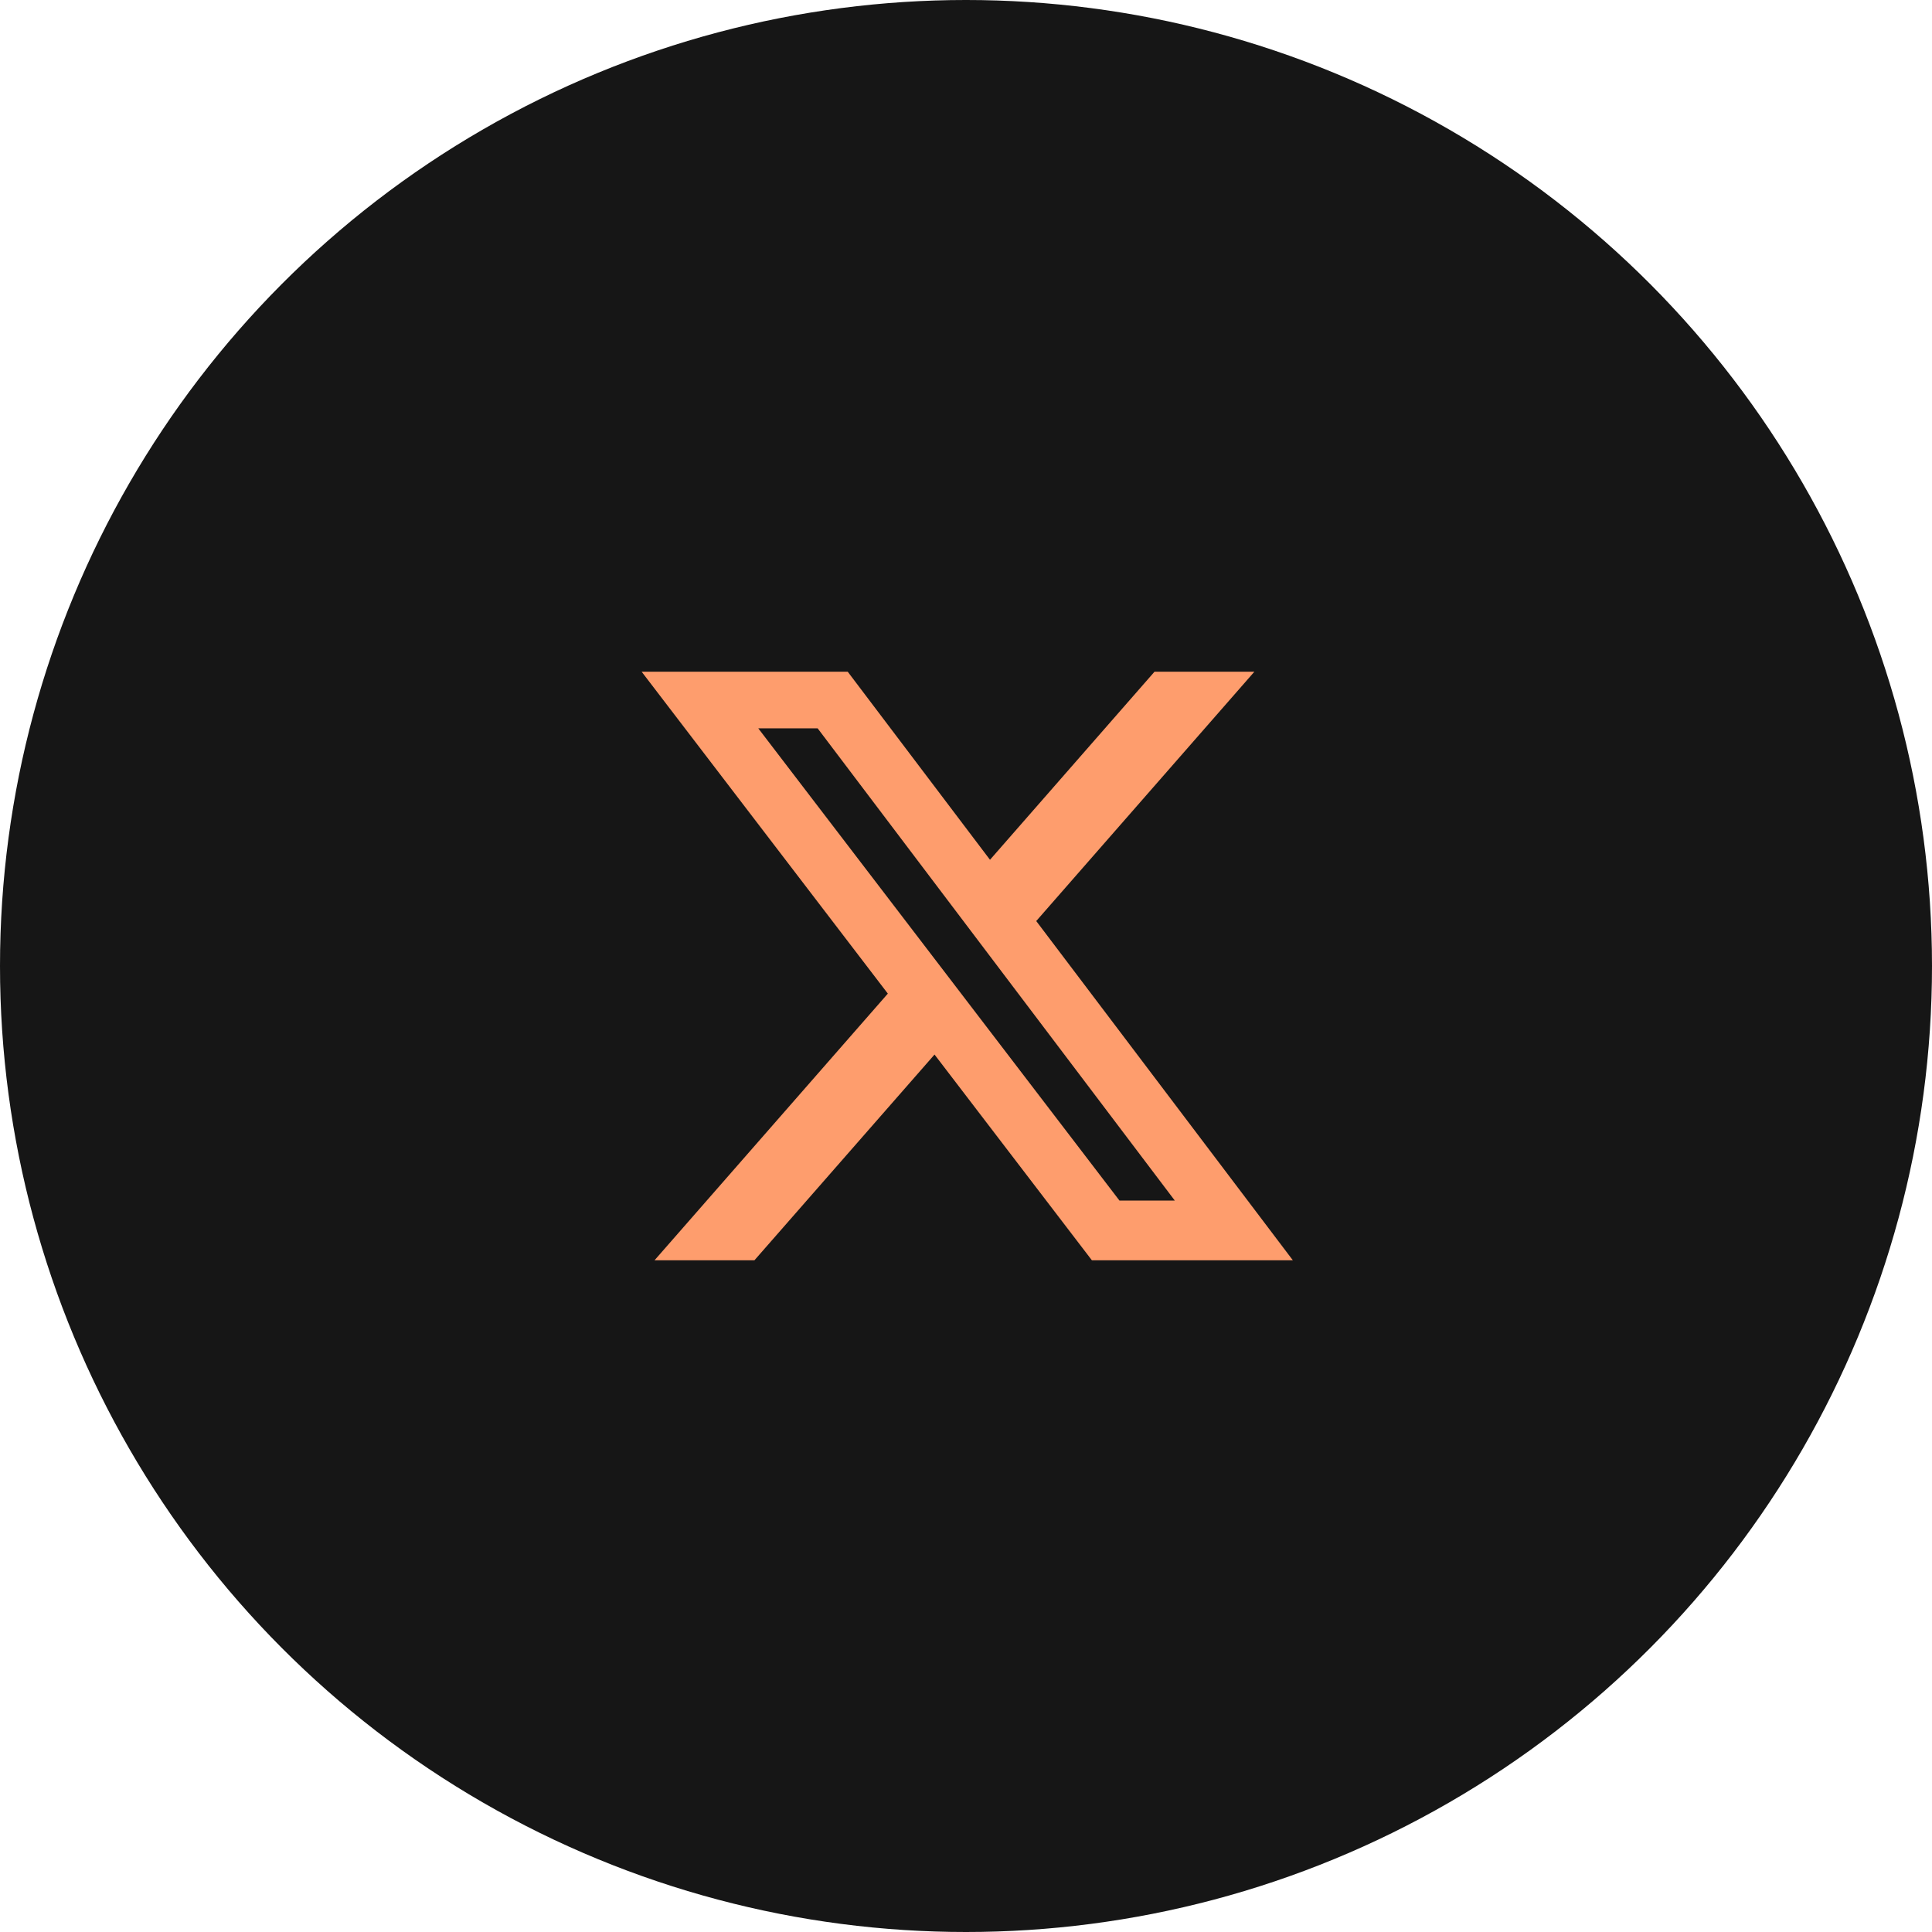 <svg width="48" height="48" viewBox="0 0 48 48" fill="none" xmlns="http://www.w3.org/2000/svg">
<circle cx="24" cy="24" r="24" fill="#161616"/>
<mask id="mask0_1195_1211" style="mask-type:luminance" maskUnits="userSpaceOnUse" x="12" y="12" width="24" height="24">
<path d="M36 12H12V36H36V12Z" fill="white"/>
</mask>
<g mask="url(#mask0_1195_1211)">
<path d="M28.684 16.688H31.165L25.745 22.883L32.121 31.312H27.128L23.218 26.2L18.743 31.312H16.261L22.058 24.686L15.941 16.688H21.061L24.596 21.361L28.684 16.688ZM27.813 29.828H29.188L20.314 18.095H18.839L27.813 29.828Z" fill="#FE9D6D"/>
</g>
</svg>
